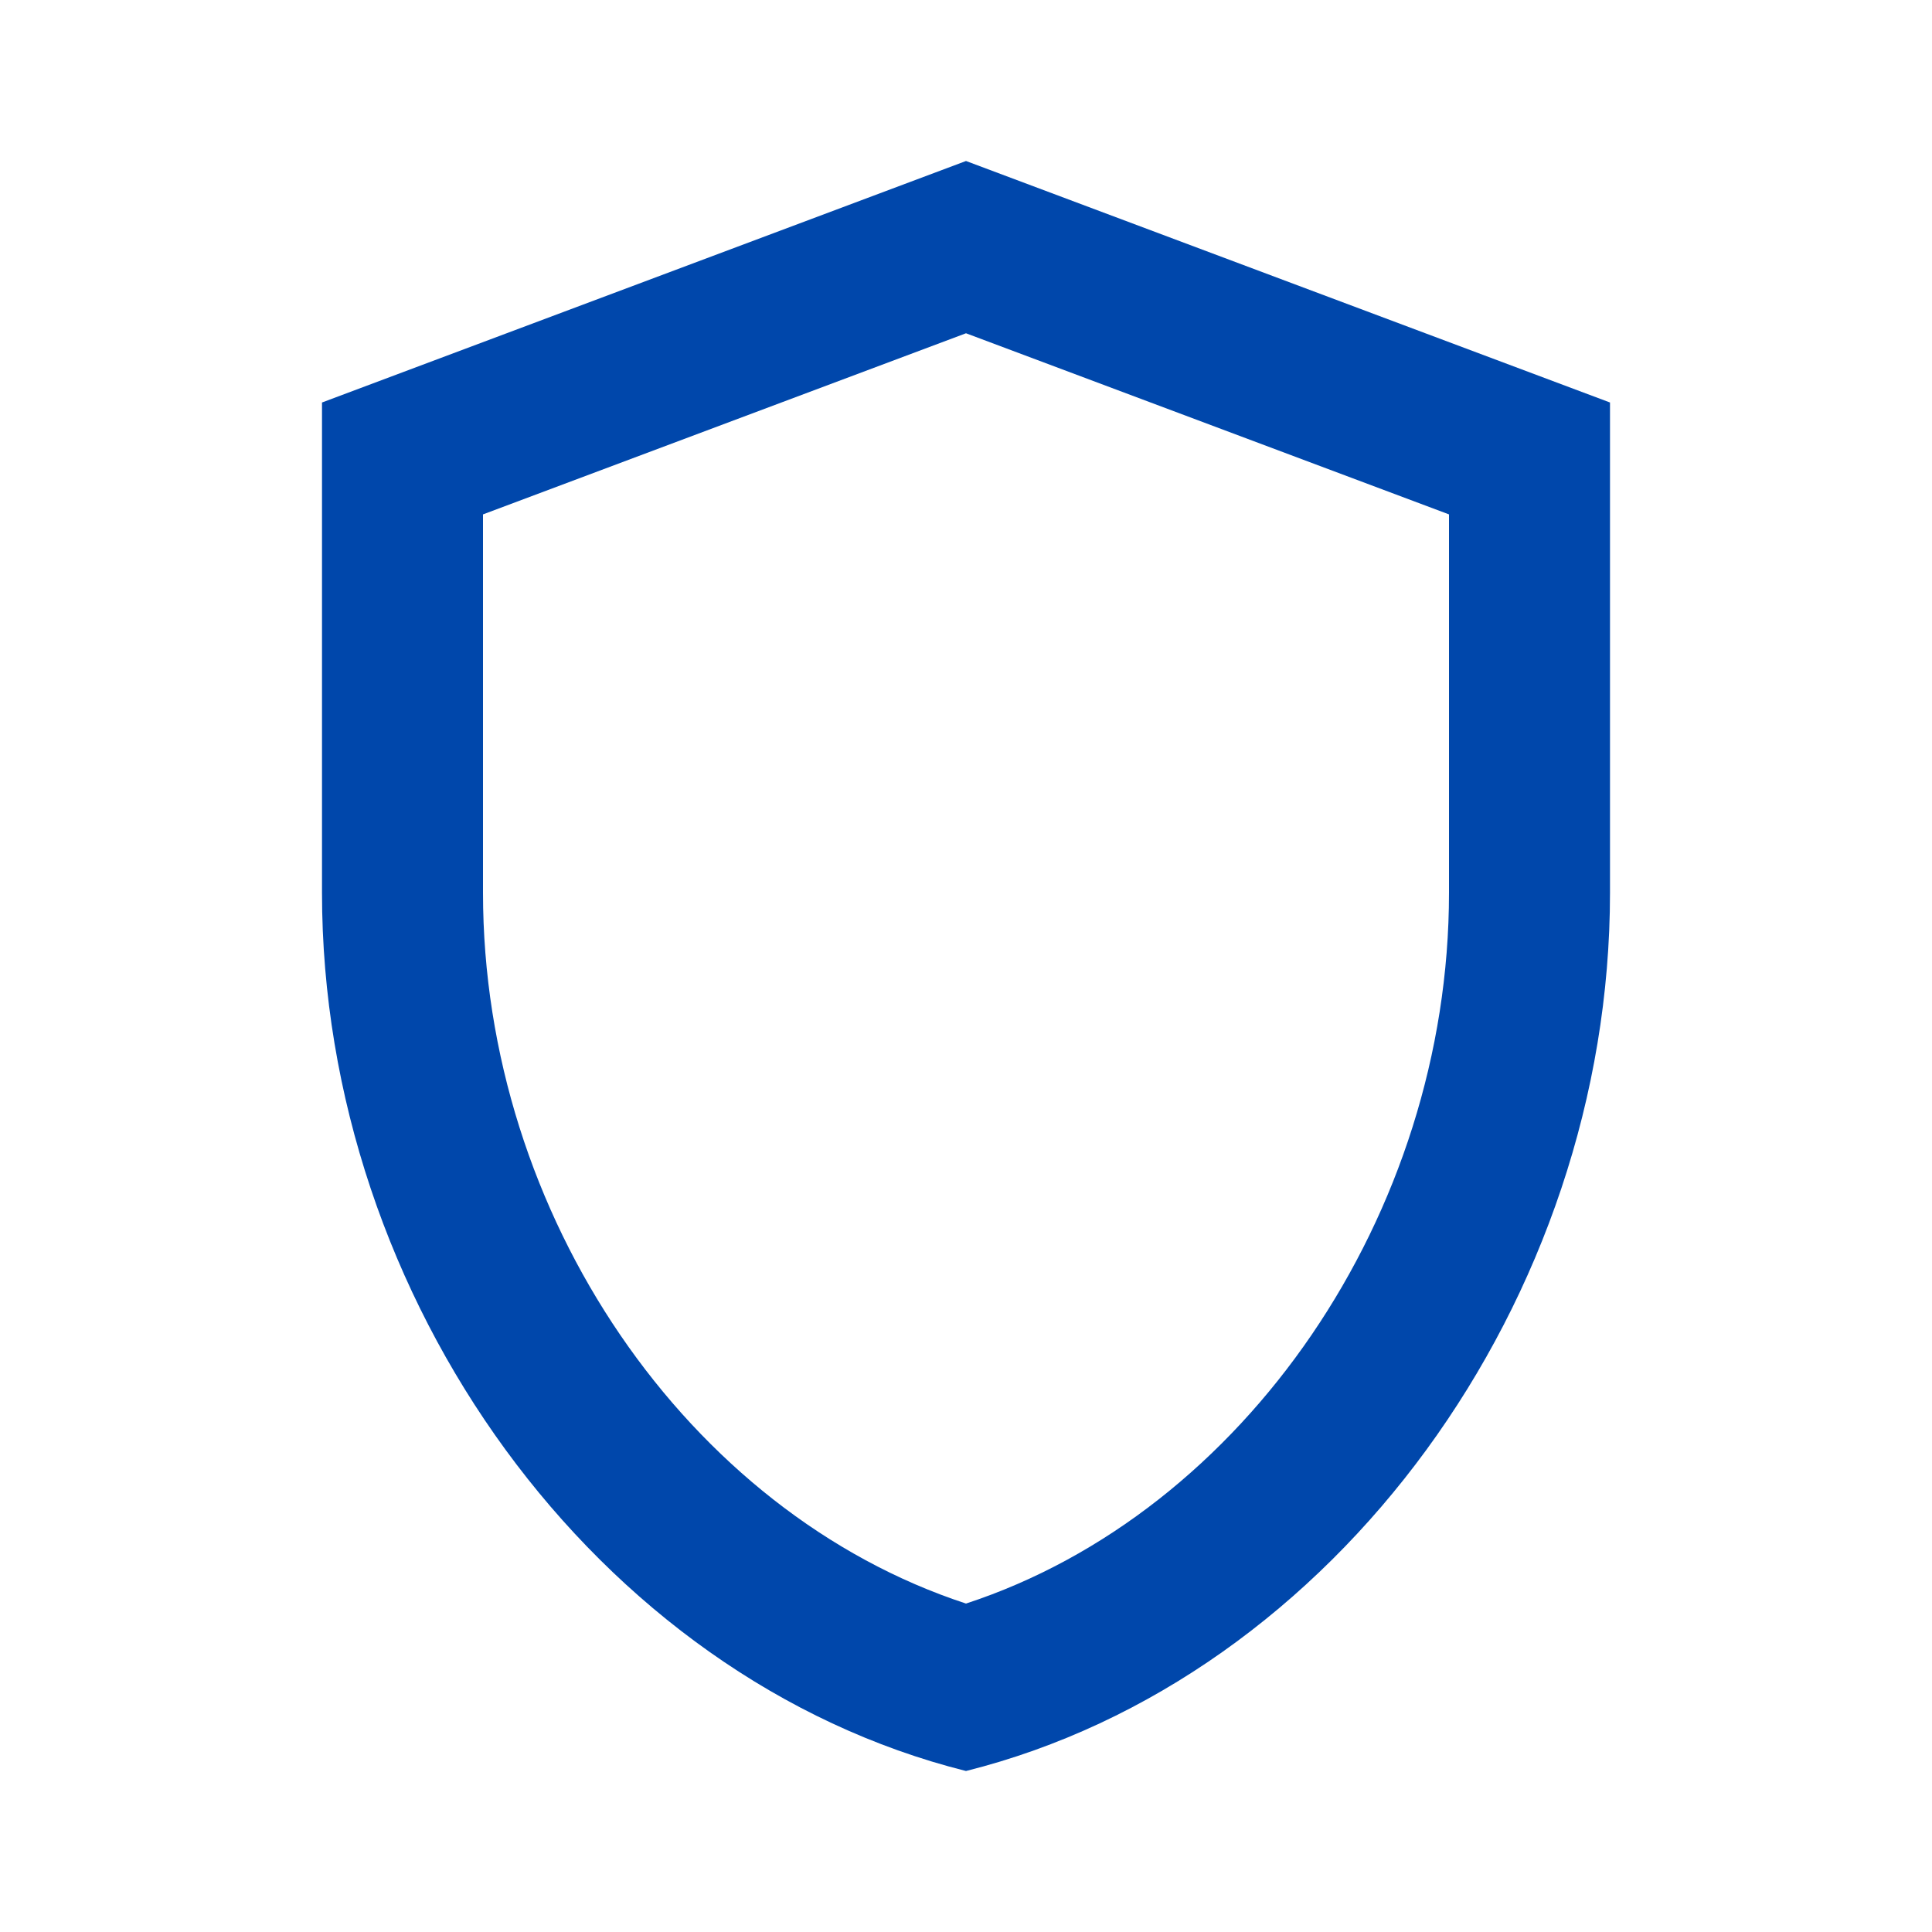 <svg width="60" height="60" viewBox="0 0 60 60" fill="none" xmlns="http://www.w3.org/2000/svg">
<path d="M30 5L10 12.5V27.725C10 40.35 18.525 52.125 30 55C41.475 52.125 50 40.35 50 27.725V12.5L30 5ZM45 27.725C45 37.725 38.625 46.975 30 49.8C21.375 46.975 15 37.75 15 27.725V15.975L30 10.35L45 15.975V27.725Z" fill="#0047AB"/>
</svg>
